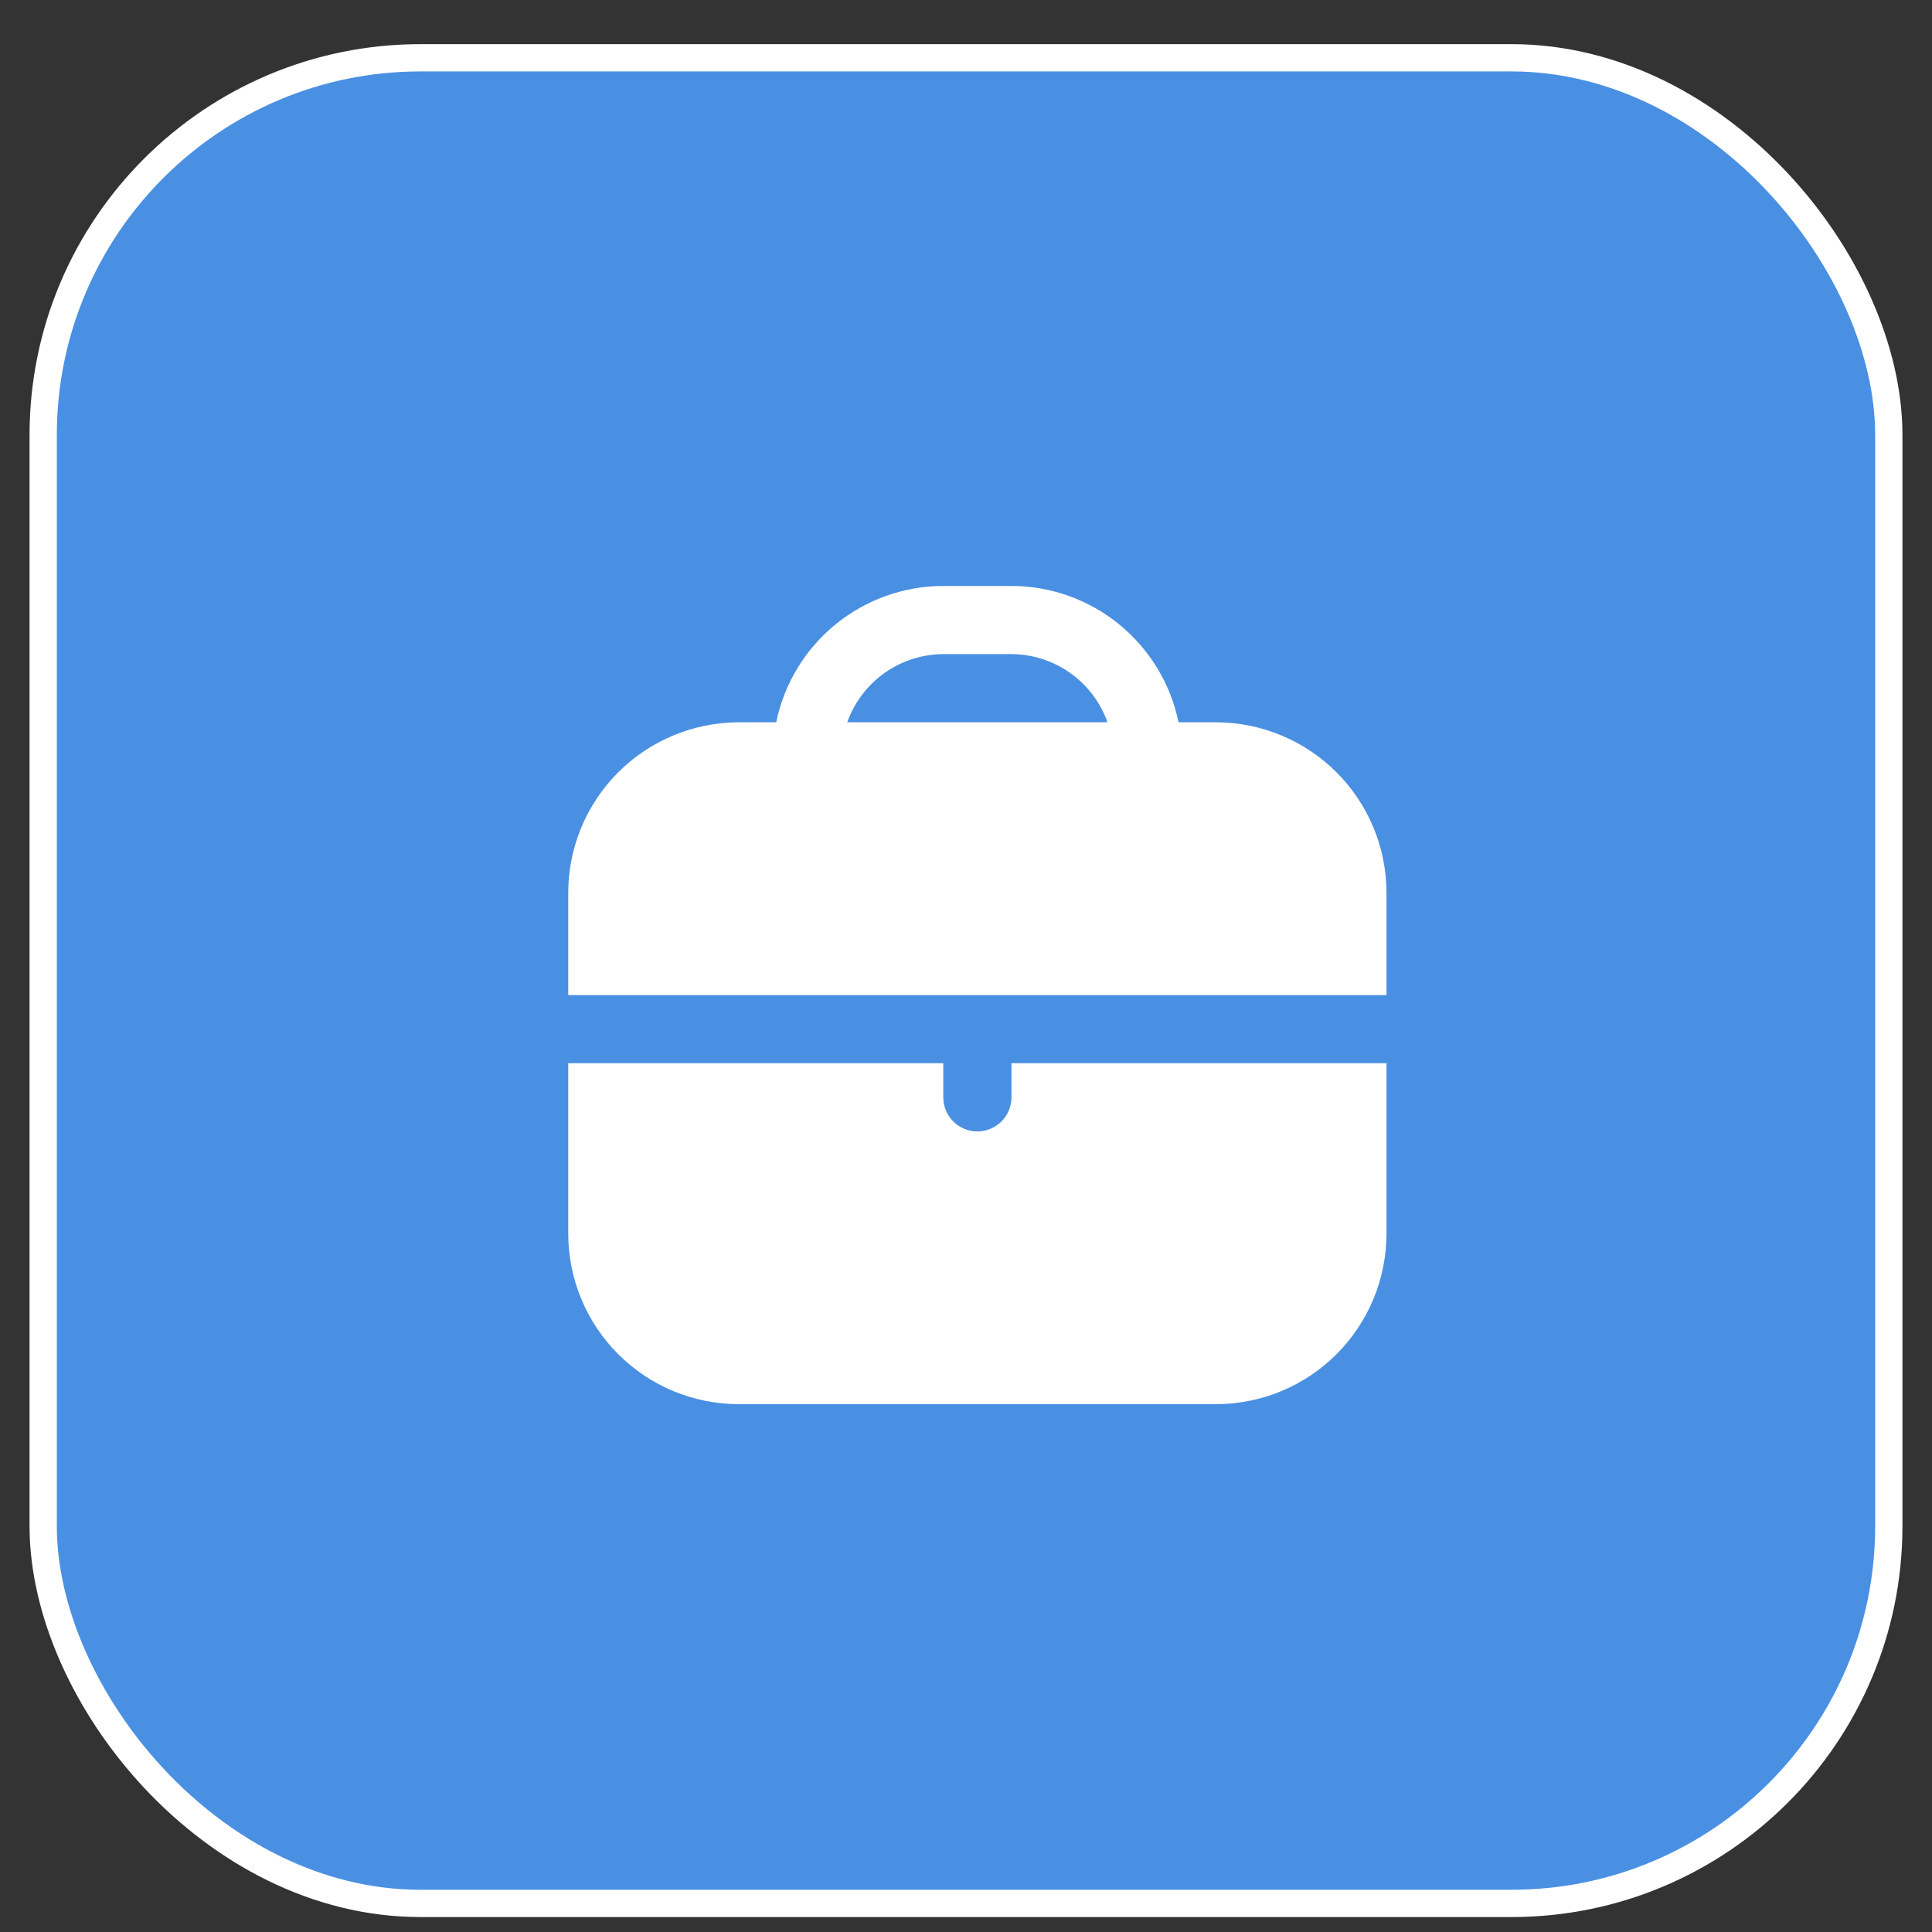 <svg width="34" height="34" viewBox="0 0 34 34" fill="none" xmlns="http://www.w3.org/2000/svg">
<rect x="0" y="0" width="34" height="34" fill="#333333" stroke="none"/>
<rect x="0.76" y="1.017" width="32.48" height="32.48" rx="6.64" fill="#4A90E2"/>
<rect x="0.76" y="1.017" width="32.48" height="32.48" rx="6.64" stroke="white" stroke-width="0.48"/>
<g clip-path="url(#clip0_1537_32624)">
<path d="M21.4 12.711H20.74C20.601 12.034 20.232 11.426 19.697 10.989C19.161 10.552 18.491 10.312 17.8 10.312H16.6C15.909 10.312 15.239 10.552 14.703 10.989C14.168 11.426 13.799 12.034 13.66 12.711H13C12.205 12.713 11.442 13.029 10.88 13.591C10.317 14.154 10.001 14.916 10 15.711V17.512H24.4V15.711C24.399 14.916 24.083 14.154 23.52 13.591C22.958 13.029 22.195 12.713 21.4 12.711ZM14.91 12.711C15.034 12.362 15.263 12.059 15.565 11.844C15.868 11.629 16.229 11.513 16.6 11.511H17.8C18.171 11.513 18.532 11.629 18.835 11.844C19.137 12.059 19.366 12.362 19.49 12.711H14.91Z" fill="white"/>
<path d="M17.8 19.311C17.8 19.471 17.737 19.623 17.624 19.736C17.512 19.848 17.359 19.911 17.2 19.911C17.041 19.911 16.888 19.848 16.776 19.736C16.663 19.623 16.6 19.471 16.6 19.311V18.711H10V21.711C10.001 22.507 10.317 23.269 10.88 23.832C11.442 24.394 12.205 24.71 13 24.711H21.4C22.195 24.71 22.958 24.394 23.52 23.832C24.083 23.269 24.399 22.507 24.4 21.711V18.711H17.8V19.311Z" fill="white"/>
</g>
<defs>
<clipPath id="clip0_1537_32624">
<rect width="14.4" height="14.4" fill="white" transform="translate(10 10.312)"/>
</clipPath>
</defs>
</svg>
